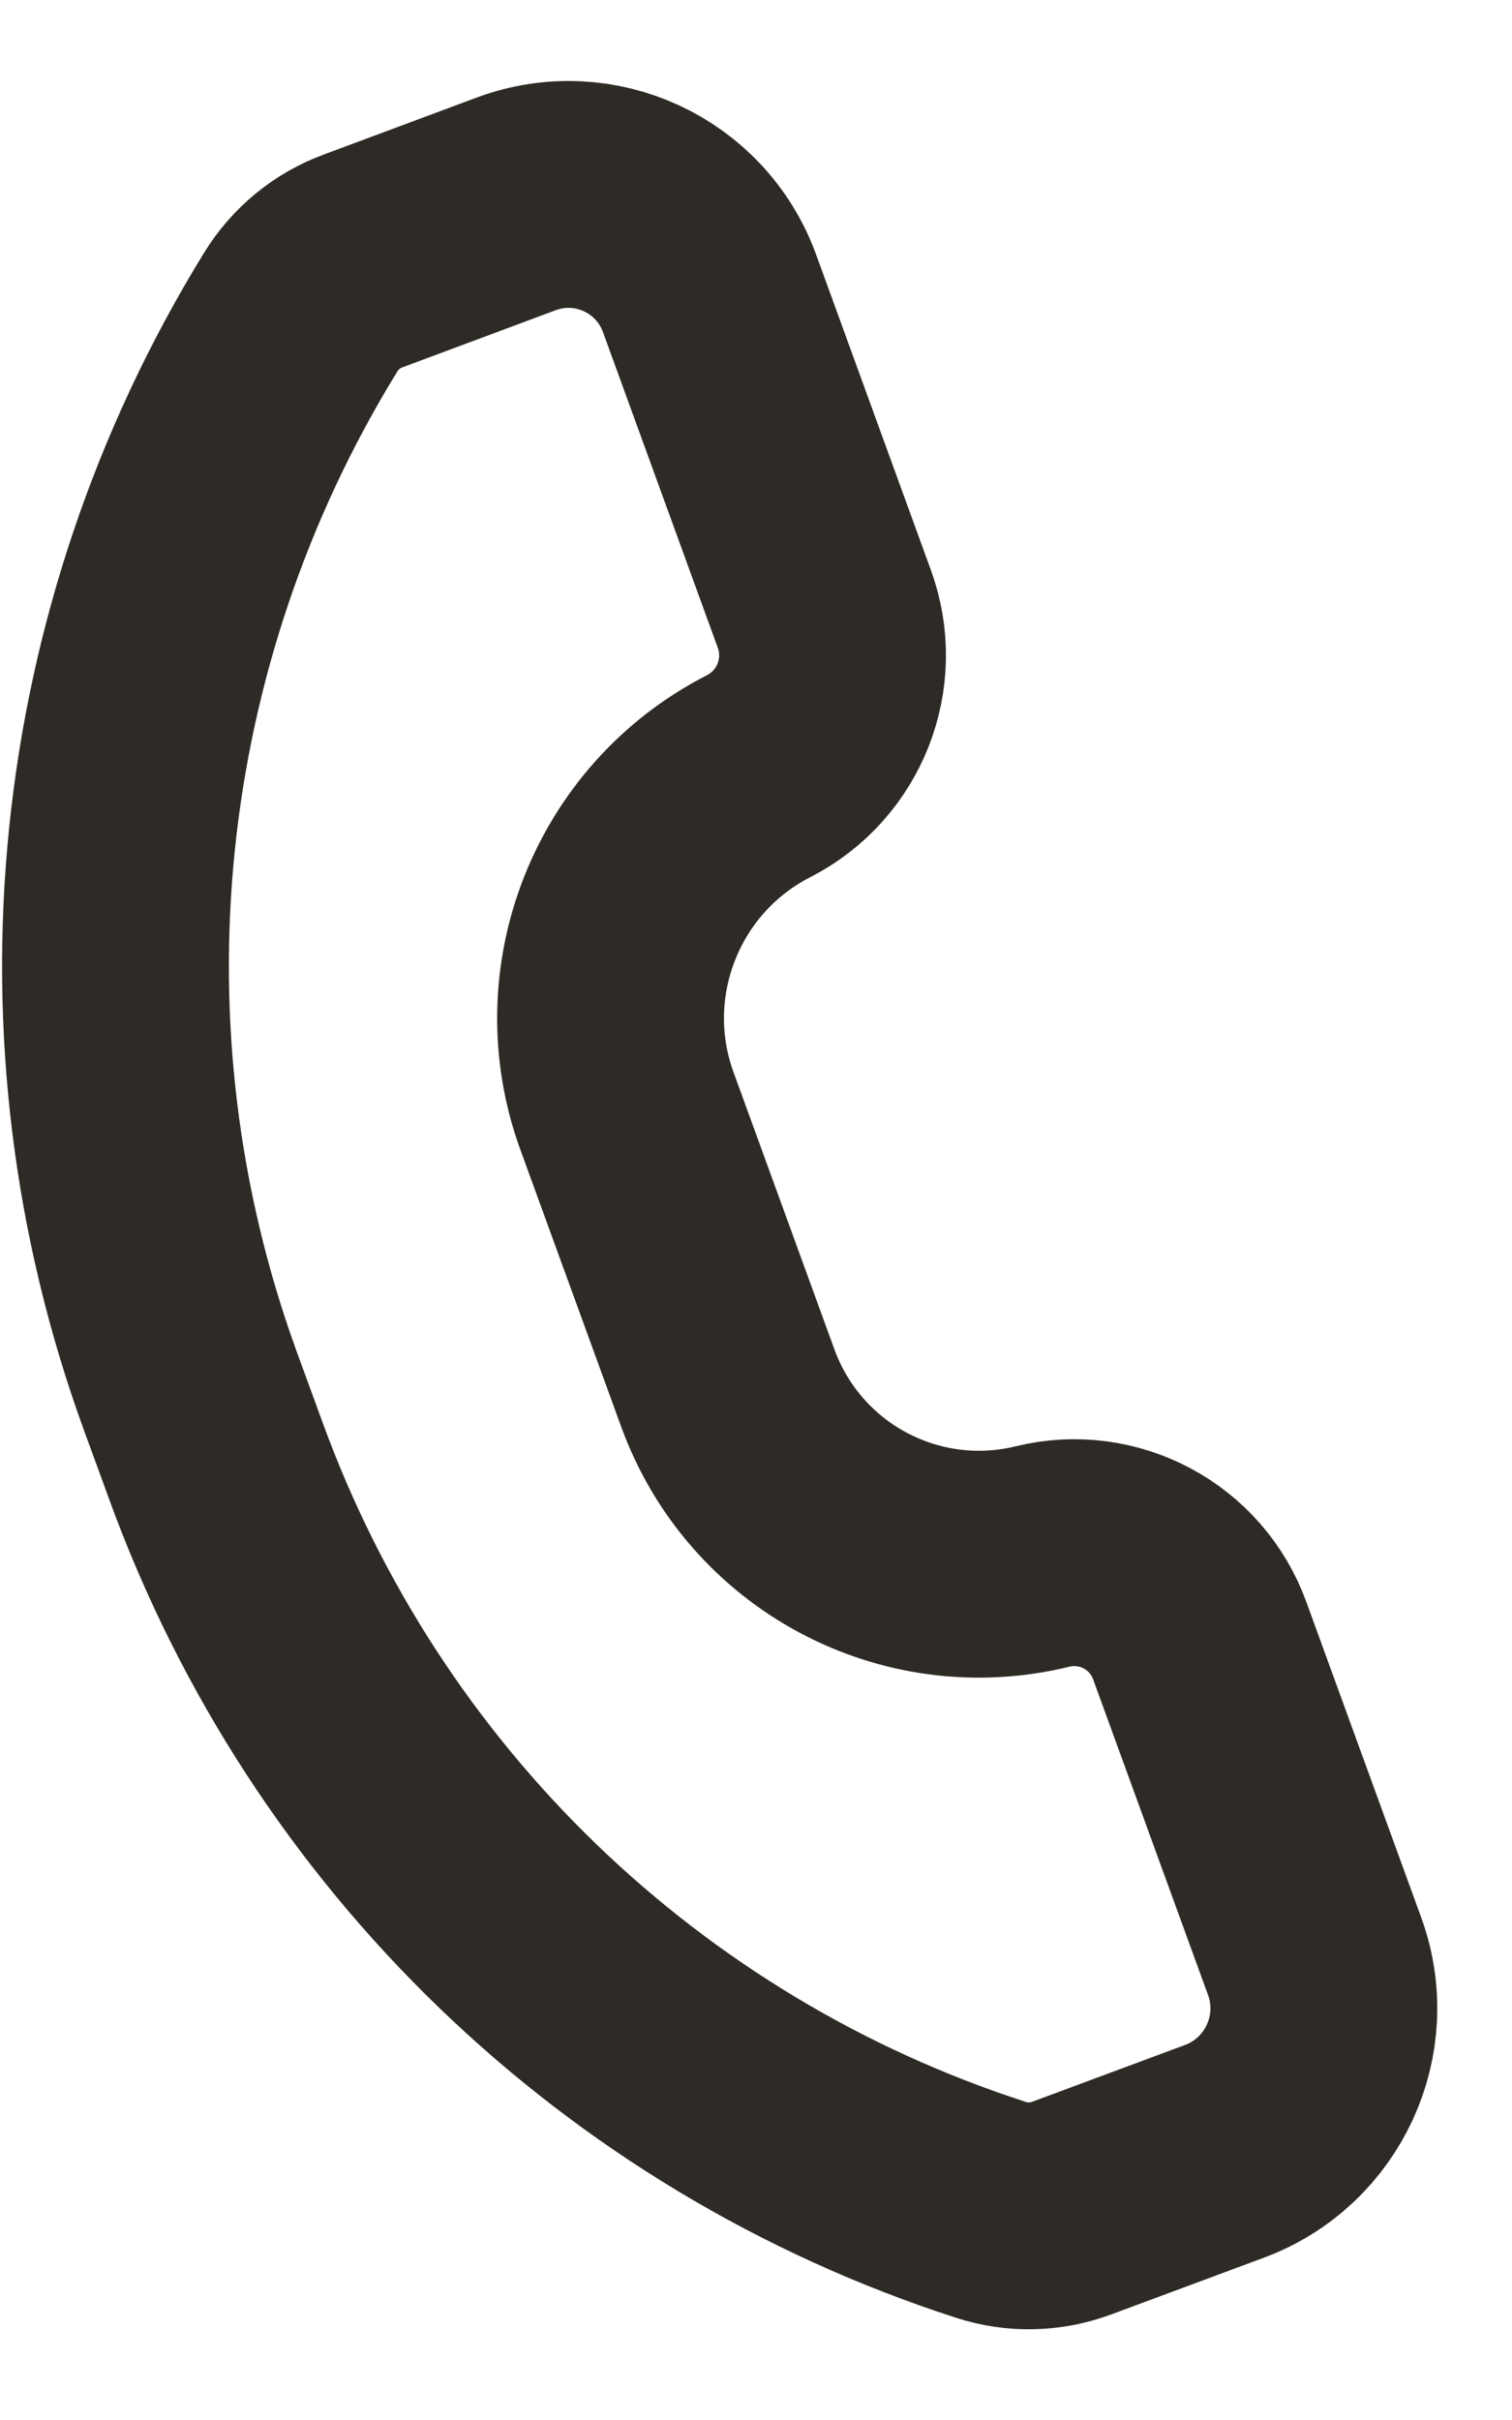 <svg width="10" height="16" viewBox="0 0 10 16" fill="none" xmlns="http://www.w3.org/2000/svg">
    <path d="M1.258 9.194L1.428 9.659C2.286 12.017 4.176 13.842 6.555 14.611C6.728 14.667 6.916 14.663 7.088 14.599L8.1 14.223C8.617 14.03 8.884 13.454 8.695 12.935L7.935 10.848C7.781 10.423 7.333 10.184 6.895 10.291C6.017 10.505 5.122 10.026 4.813 9.176L4.146 7.344C3.837 6.495 4.211 5.544 5.017 5.132C5.42 4.926 5.607 4.451 5.452 4.026L4.693 1.94C4.504 1.421 3.931 1.156 3.414 1.348L2.402 1.725C2.23 1.788 2.084 1.908 1.988 2.065C0.669 4.208 0.4 6.836 1.258 9.194Z" stroke="#2E2A25" stroke-width="1.5"/>
</svg>
